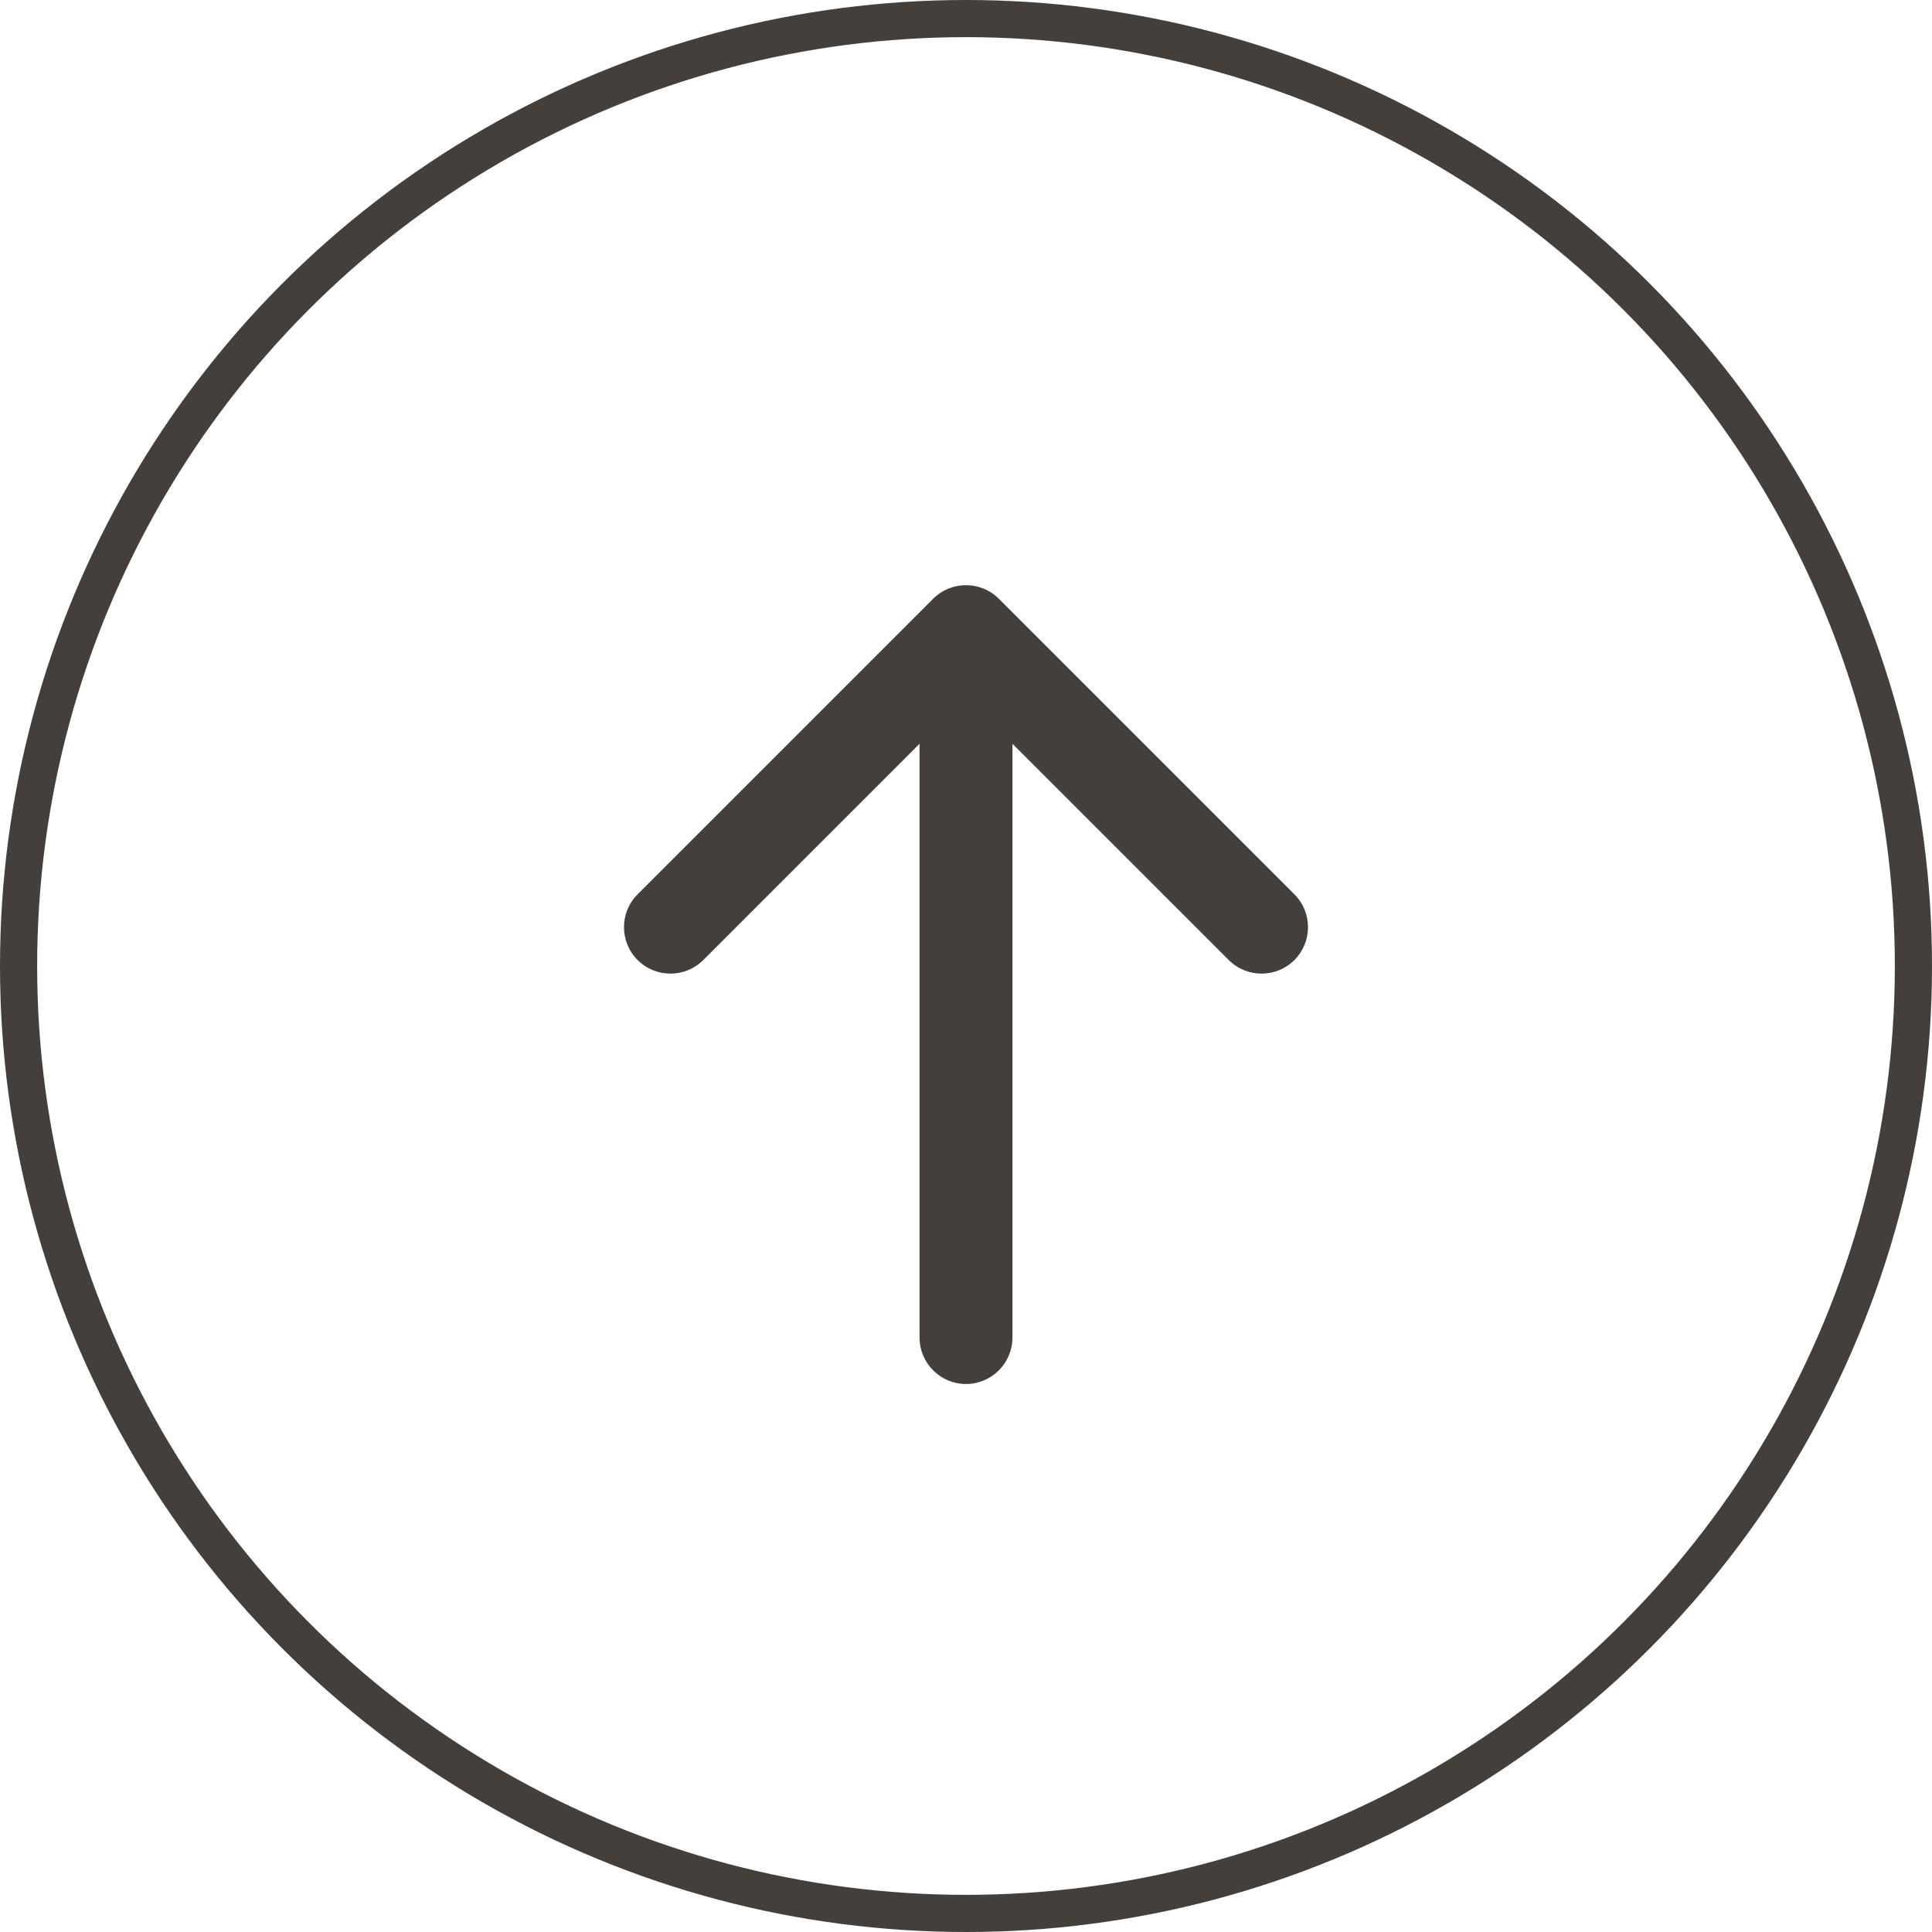 <?xml version="1.0" encoding="UTF-8"?> <svg xmlns="http://www.w3.org/2000/svg" width="52" height="52" viewBox="0 0 52 52" fill="none"><circle cx="26" cy="26" r="25.5" stroke="#443F3A"></circle><path d="M24.75 36C24.75 36.69 25.31 37.25 26 37.25C26.69 37.25 27.25 36.69 27.25 36L24.75 36ZM26.884 16.116C26.396 15.628 25.604 15.628 25.116 16.116L17.161 24.071C16.673 24.559 16.673 25.351 17.161 25.839C17.649 26.327 18.441 26.327 18.929 25.839L26 18.768L33.071 25.839C33.559 26.327 34.351 26.327 34.839 25.839C35.327 25.351 35.327 24.559 34.839 24.071L26.884 16.116ZM27.25 36L27.25 17L24.75 17L24.75 36L27.25 36Z" fill="#443F3A"></path></svg> 